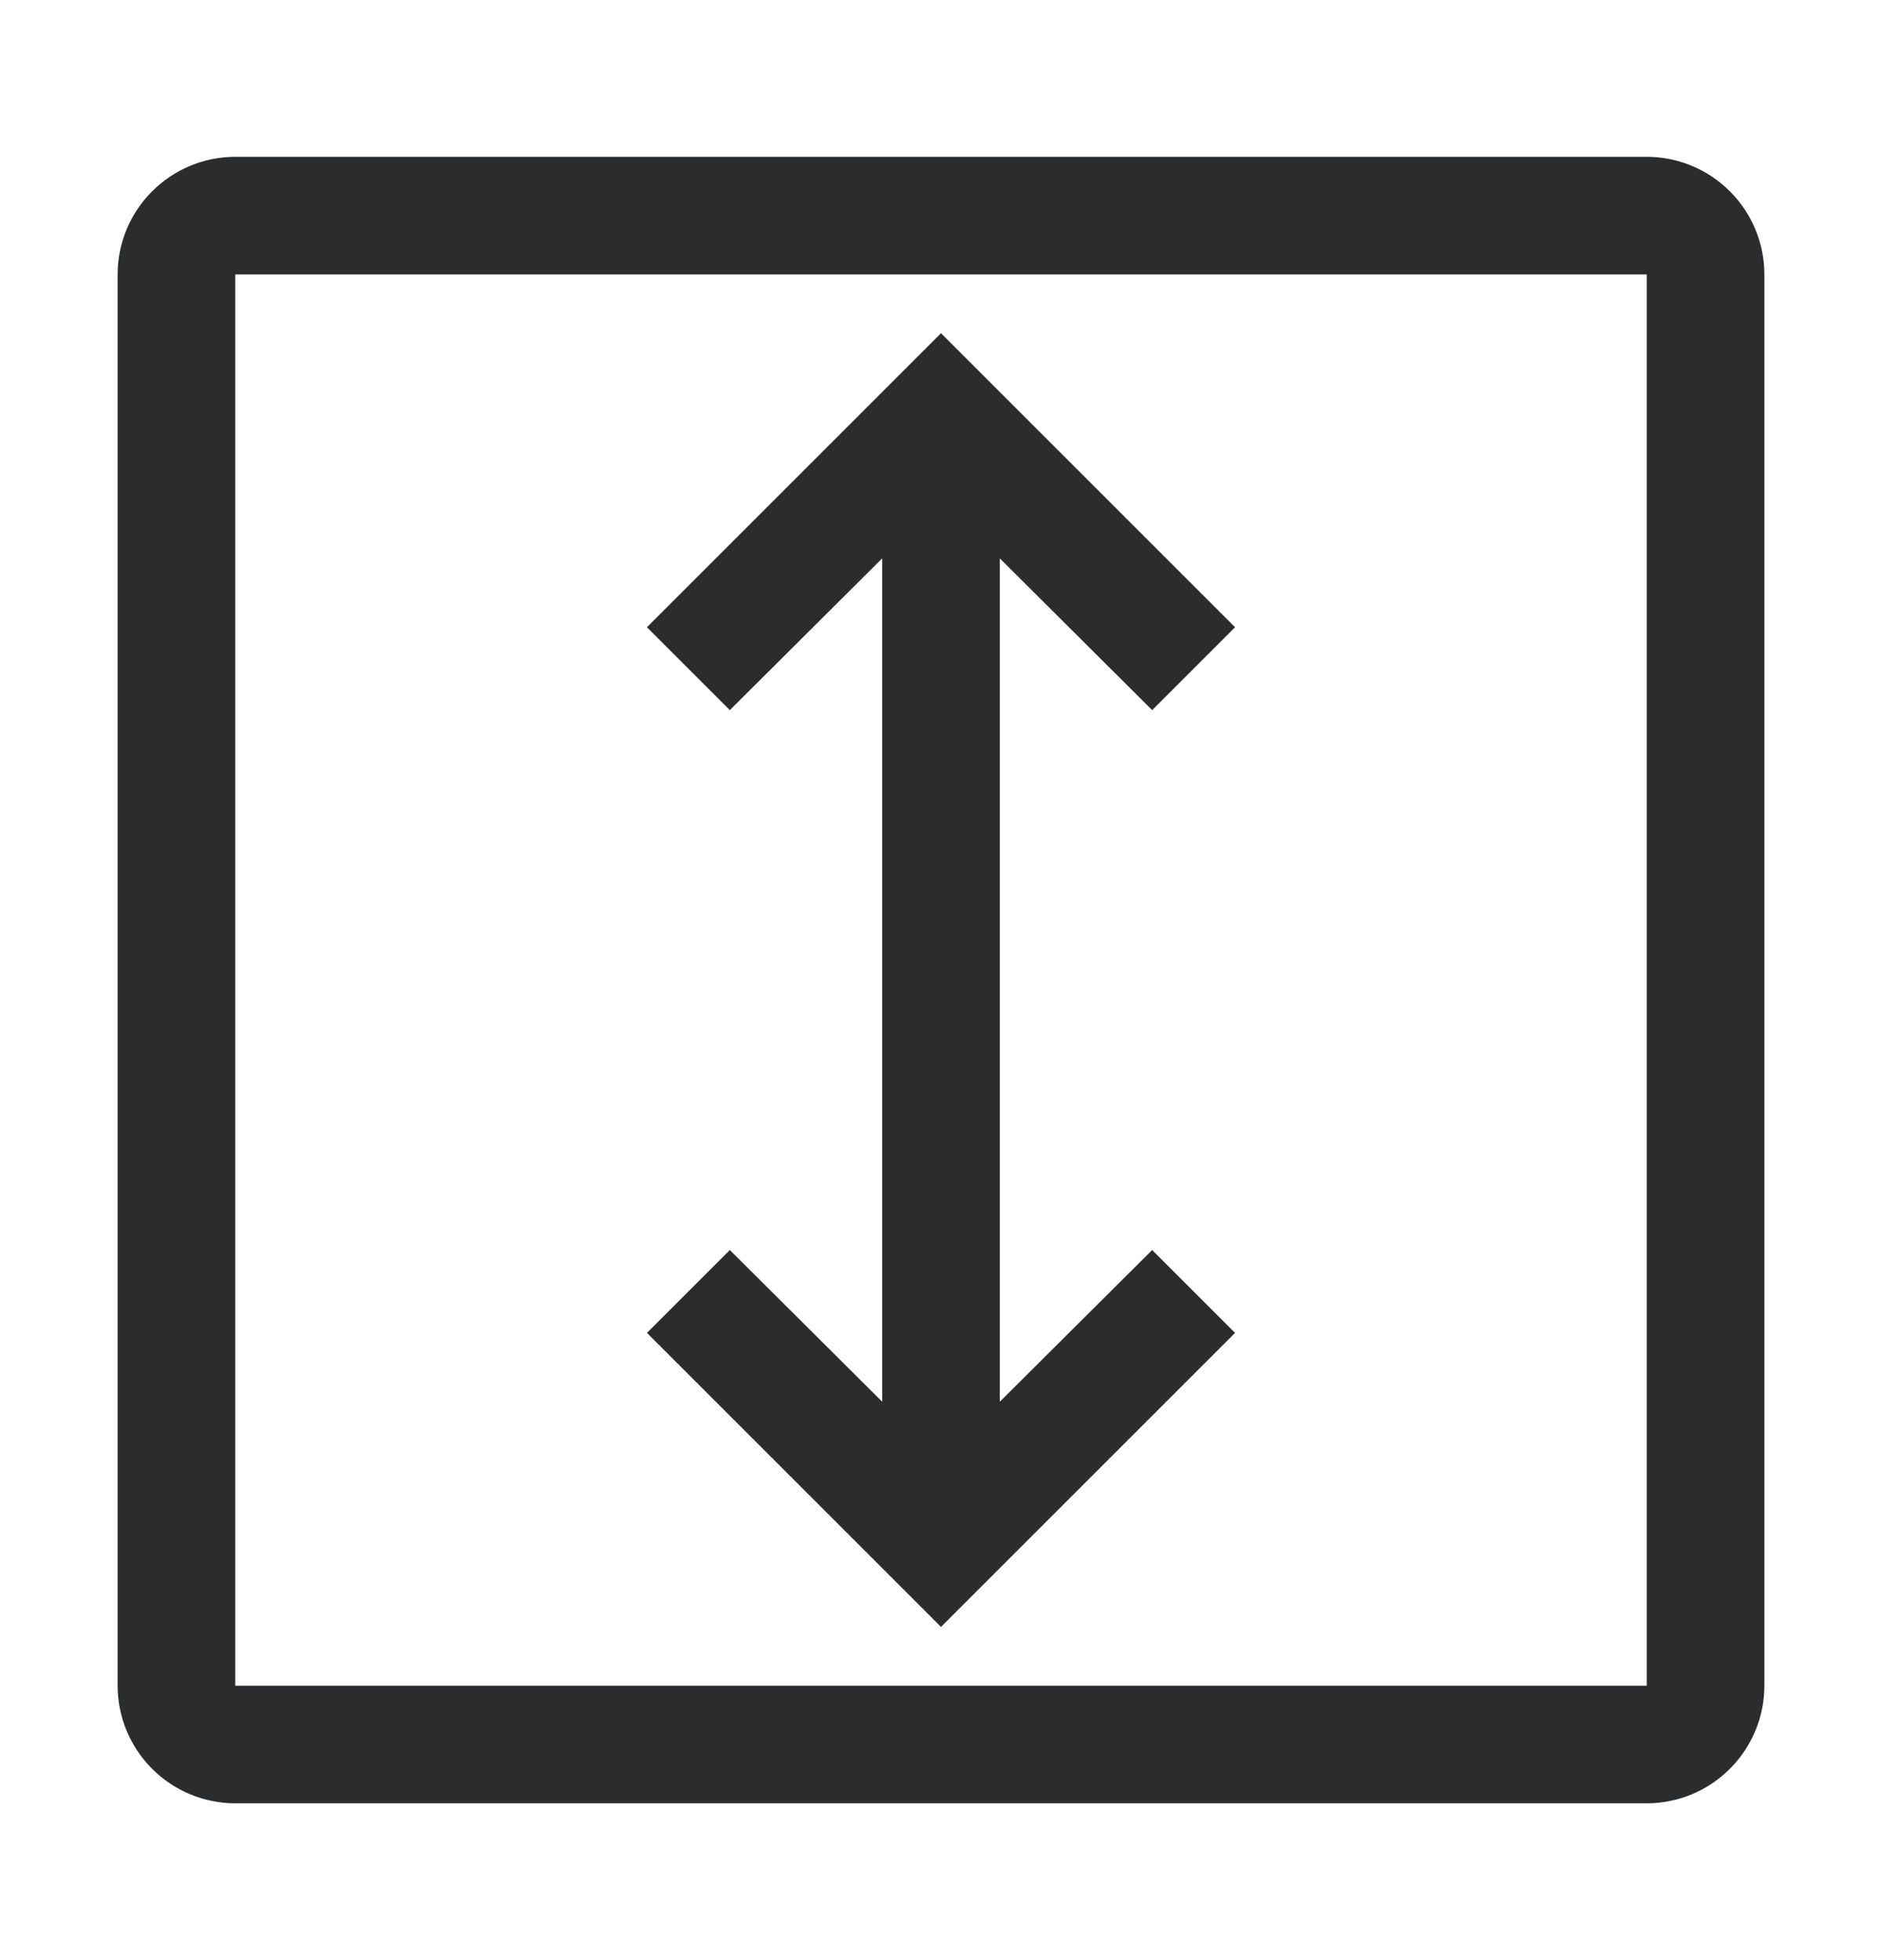 <?xml version="1.0" encoding="UTF-8"?> <svg xmlns="http://www.w3.org/2000/svg" width="24" height="25" viewBox="0 0 24 25" fill="none"><path d="M8.25 8L9.307 9.057L11.25 7.122V17.878L9.307 15.943L8.25 17L12 20.75L15.75 17L14.693 15.943L12.75 17.878V7.122L14.693 9.057L15.75 8L12 4.25L8.25 8Z" fill="#2B2C2E"></path><path d="M21 23H3C2.602 23 2.221 22.841 1.94 22.56C1.659 22.279 1.5 21.898 1.5 21.5V3.5C1.5 3.102 1.659 2.721 1.94 2.44C2.221 2.159 2.602 2 3 2H21C21.398 2 21.779 2.159 22.06 2.44C22.341 2.721 22.5 3.102 22.5 3.5V21.5C22.5 21.898 22.341 22.279 22.06 22.56C21.779 22.841 21.398 23 21 23ZM3 3.5V21.5H21V3.5H3Z" fill="#2B2C2E"></path></svg> 